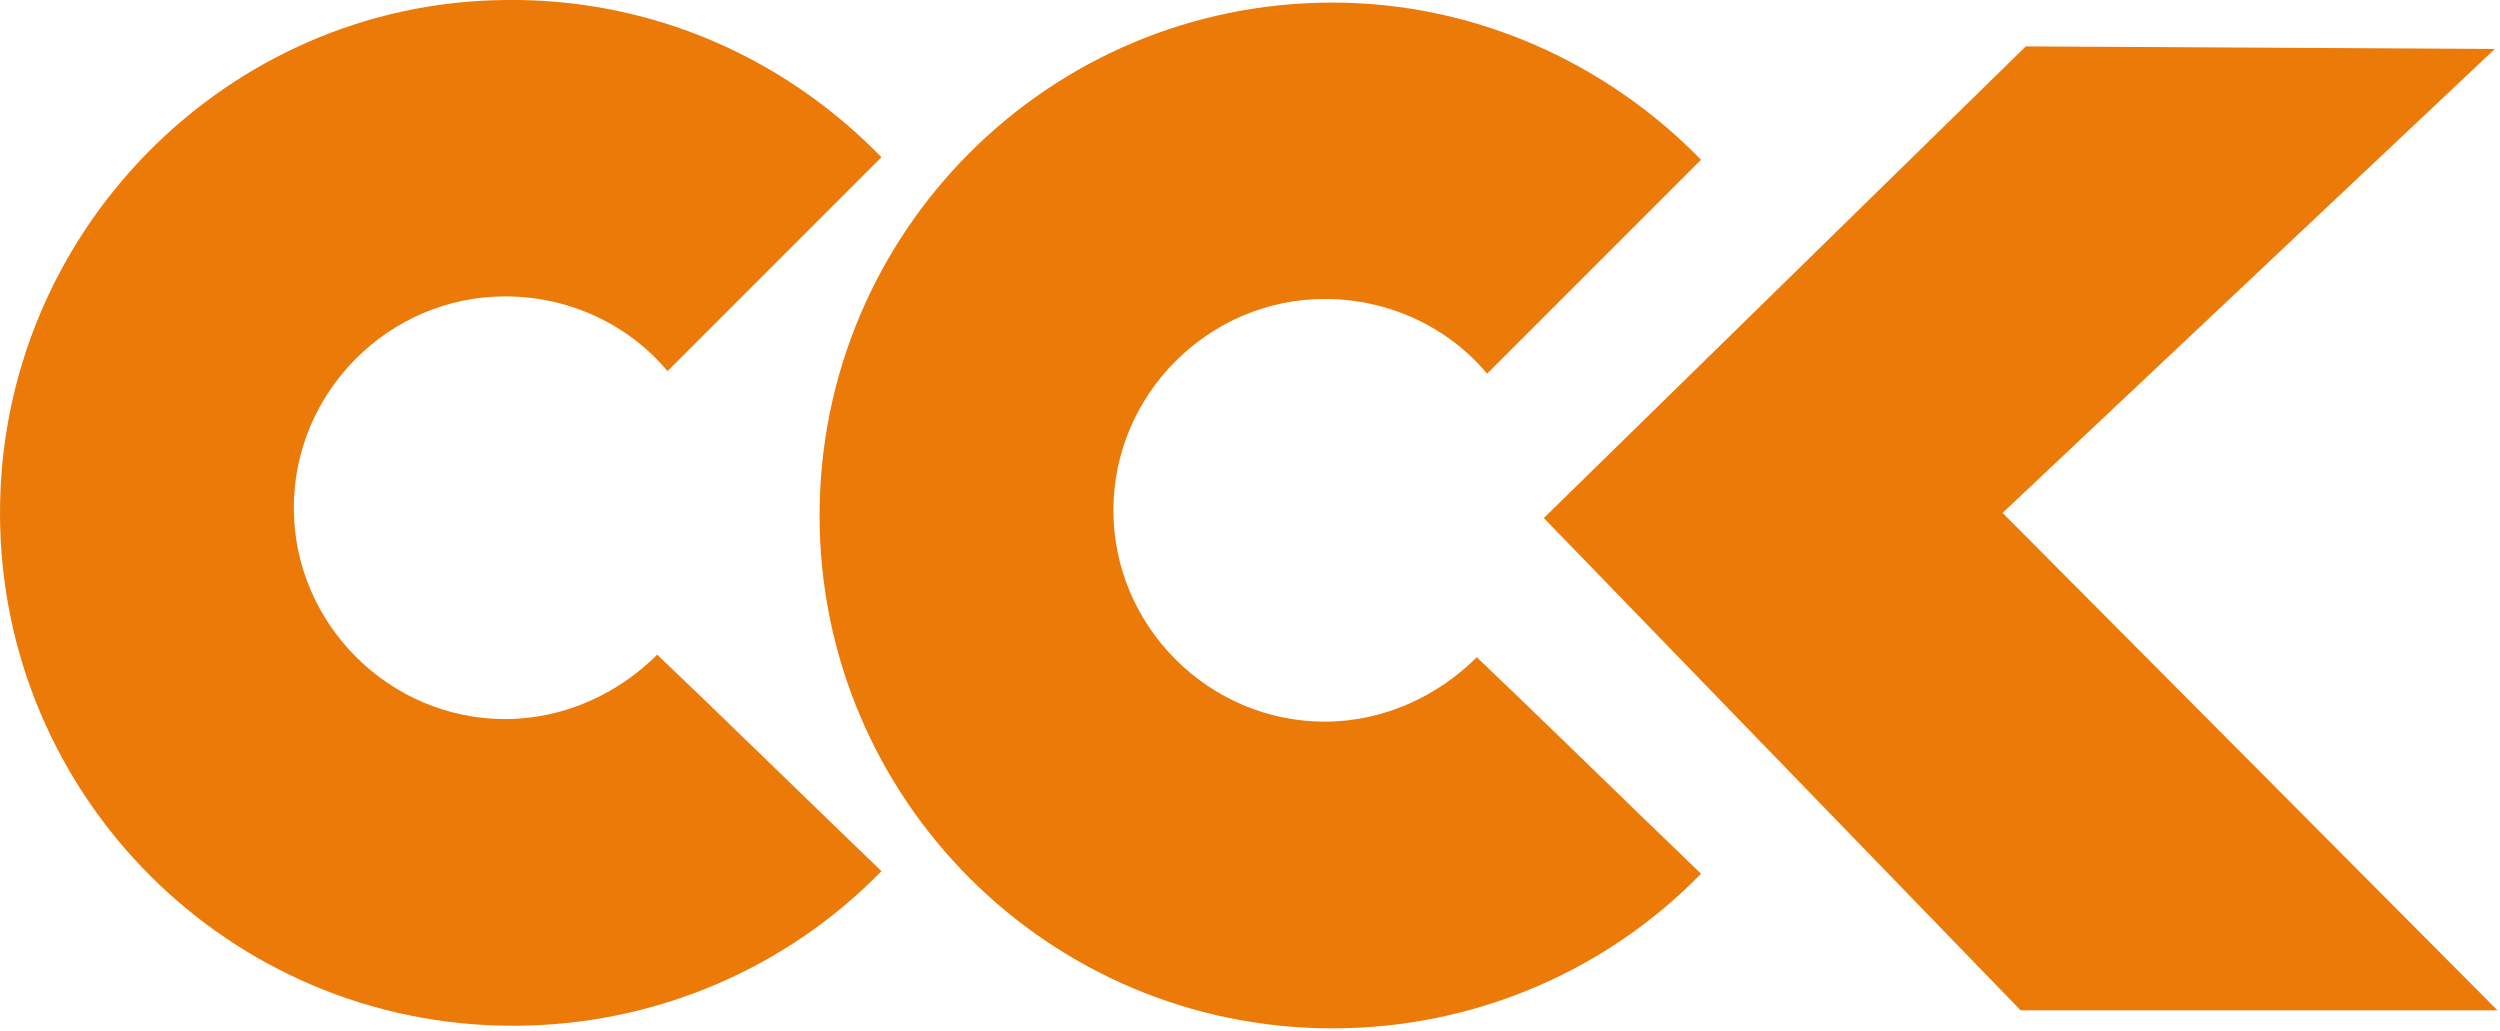 <?xml version="1.0" encoding="utf-8"?>
<!-- Generator: Adobe Illustrator 24.2.1, SVG Export Plug-In . SVG Version: 6.00 Build 0)  -->
<svg version="1.1" id="Layer_1" xmlns="http://www.w3.org/2000/svg" xmlns:xlink="http://www.w3.org/1999/xlink" x="0px" y="0px"
	 viewBox="0 0 97 40" style="enable-background:new 0 0 97 40;" xml:space="preserve">
<style type="text/css">
	.st0{fill:#EC7A08;}
</style>
<path class="st0" d="M25.5,25.4c-1.5,1.5-3.6,2.5-5.9,2.5c-4.5,0-8.2-3.7-8.2-8.2c0-4.5,3.7-8.2,8.2-8.2c2.5,0,4.8,1.1,6.3,2.9
	l8.3-8.3c-3.6-3.7-8.5-6-14-6.1h-0.6C8.8,0.1,0,9,0,19.9c0,11,8.9,19.9,19.9,19.9c5.6,0,10.7-2.3,14.3-6
	C31.7,31.4,27.4,27.2,25.5,25.4z"/>
<path class="st0" d="M57.3,25.5c-1.5,1.5-3.6,2.5-5.9,2.5c-4.5,0-8.2-3.7-8.2-8.2s3.7-8.2,8.2-8.2c2.5,0,4.8,1.1,6.3,2.9L66,6.2
	c-3.6-3.7-8.7-6.1-14.3-6.1c-11,0-19.9,8.9-19.9,19.9c0,11,8.9,19.9,19.9,19.9c5.6,0,10.7-2.3,14.3-6C63.5,31.5,59.2,27.3,57.3,25.5
	z"/>
<path class="st0" d="M59.9,20.1L78.6,1.8l18.2,0.1l-19.1,18l19.2,19.3H78.4L59.9,20.1z"/>
</svg>
